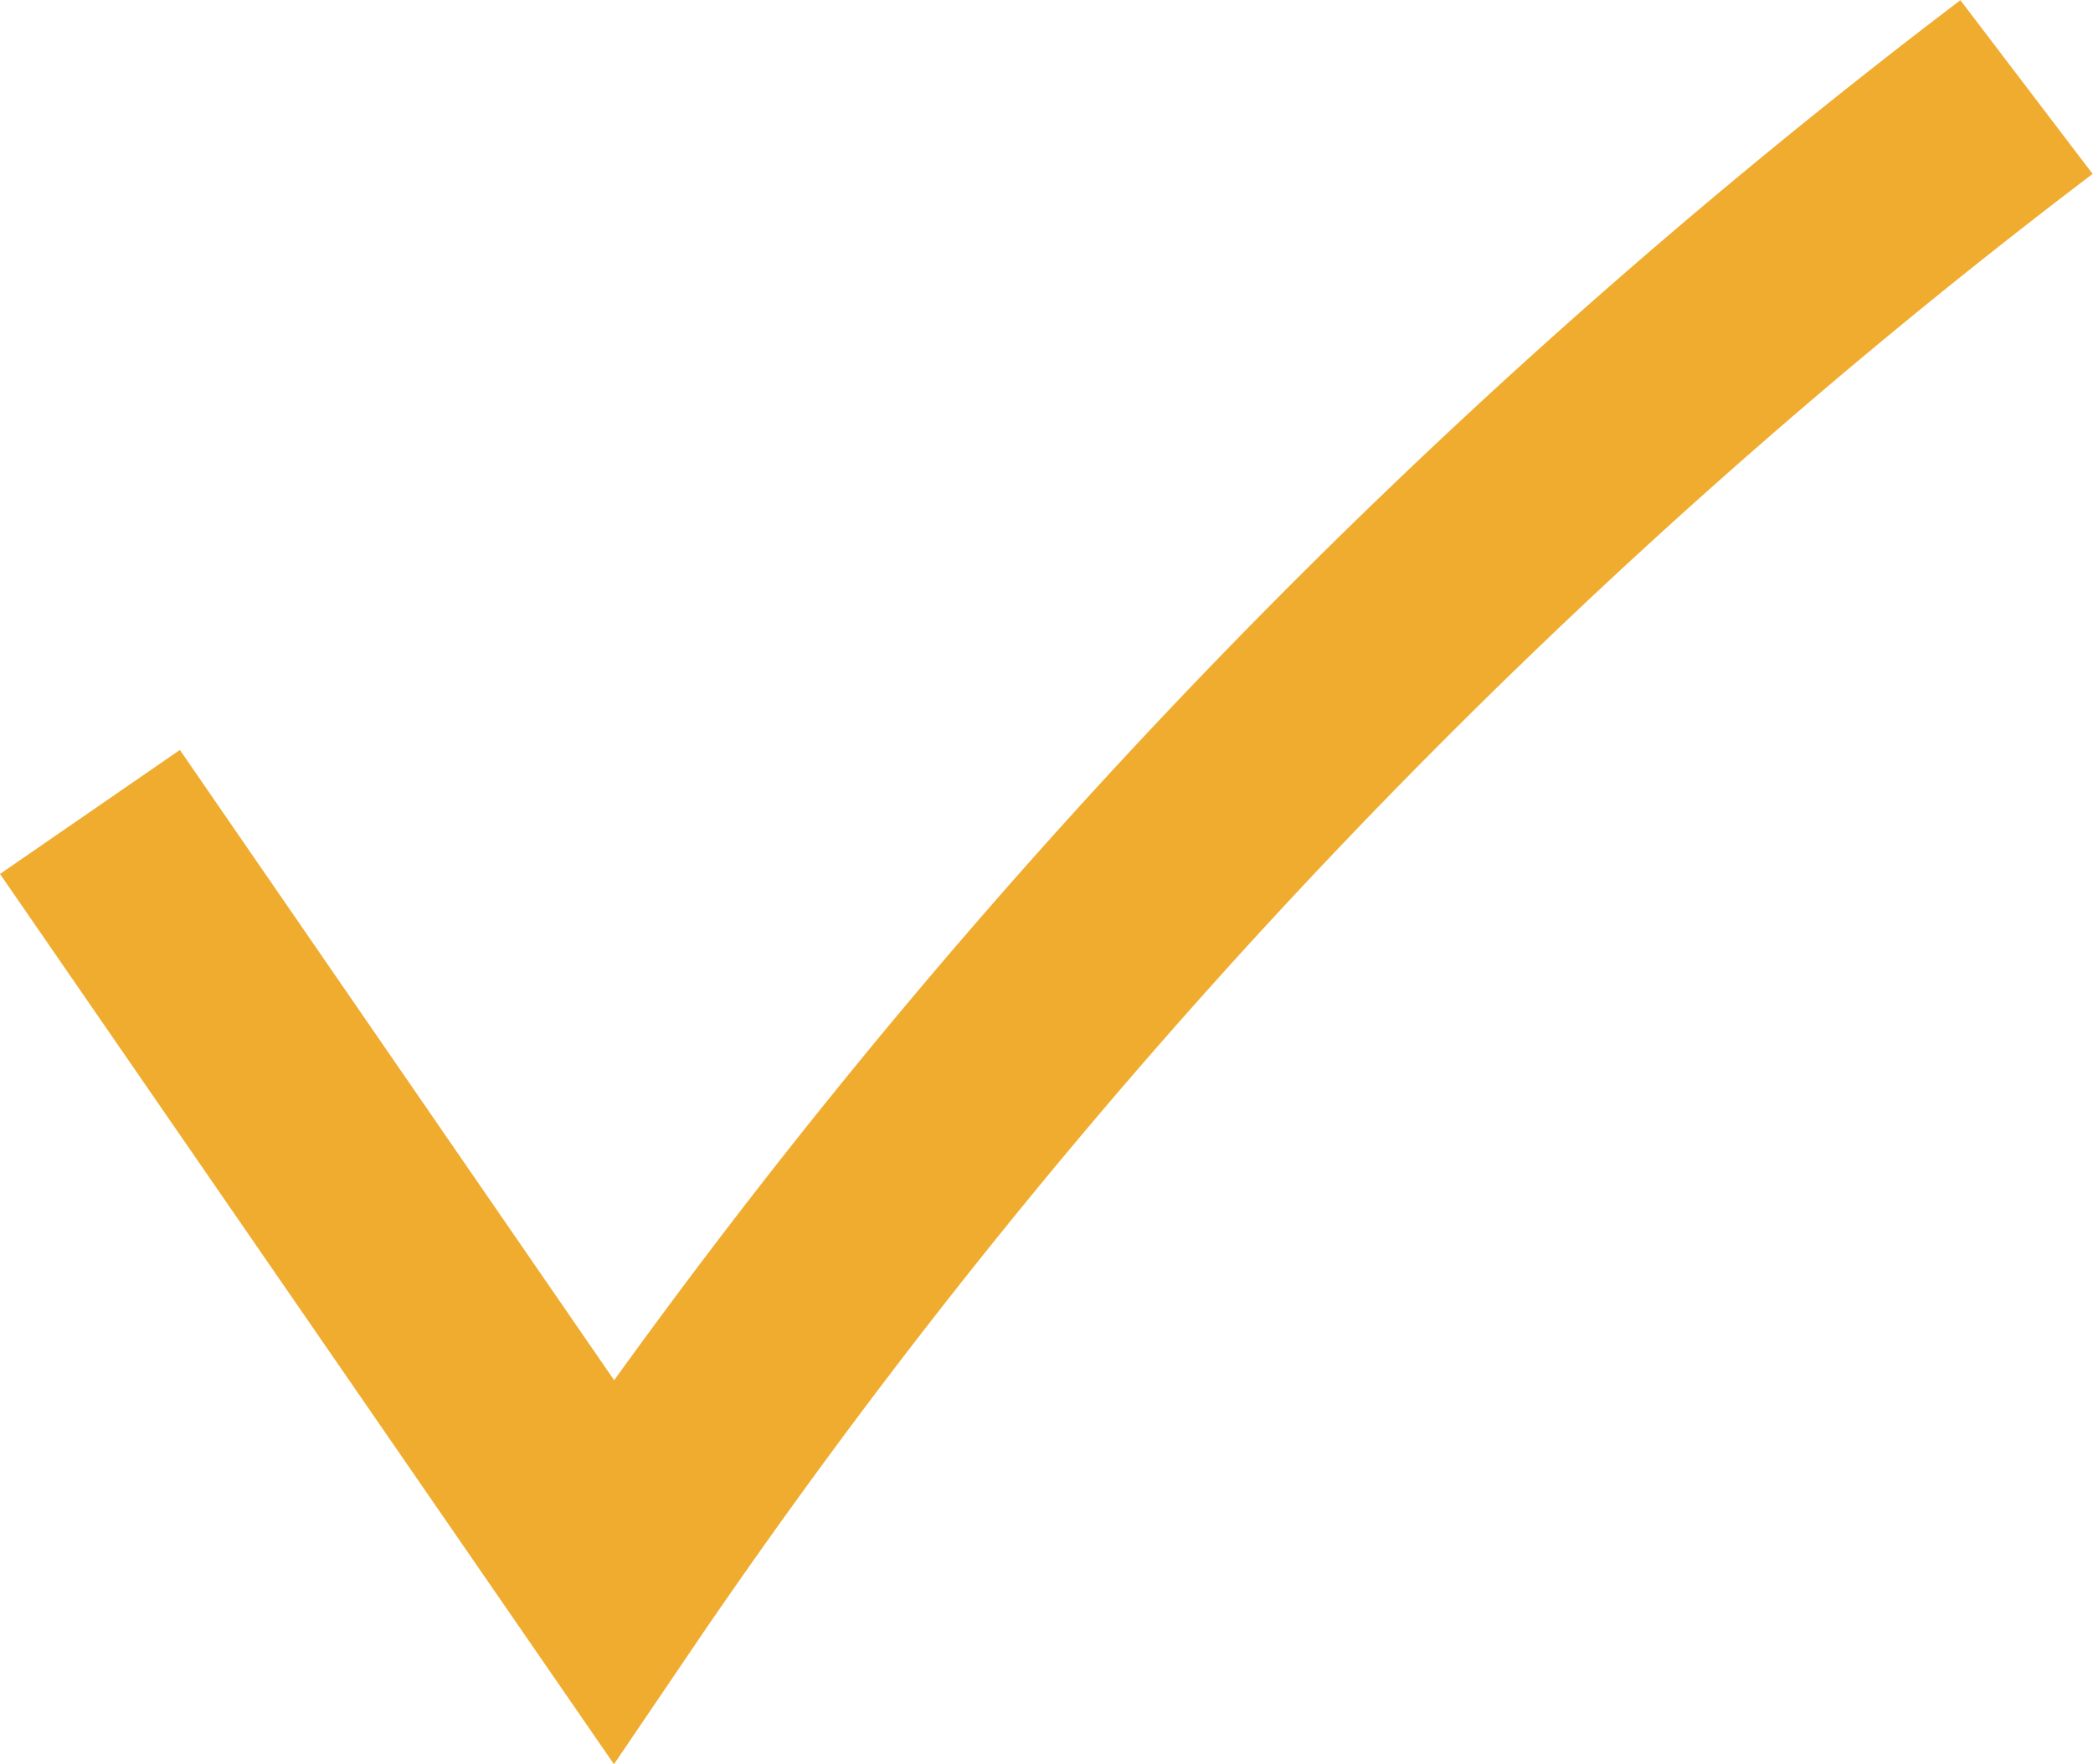 <svg xmlns="http://www.w3.org/2000/svg" width="21.688" height="18.281" viewBox="0 0 21.688 18.281">
  <path id="Caminho_101" data-name="Caminho 101" d="M1125.821,2045.294l-6.362-9.225,1.864-1.285,4.5,6.531a67.544,67.544,0,0,1,13.95-14.3l1.37,1.8a65.275,65.275,0,0,0-14.4,15.12Z" transform="translate(-1119.459 -2027.013)" fill="#f0ac2f"/>
</svg>
